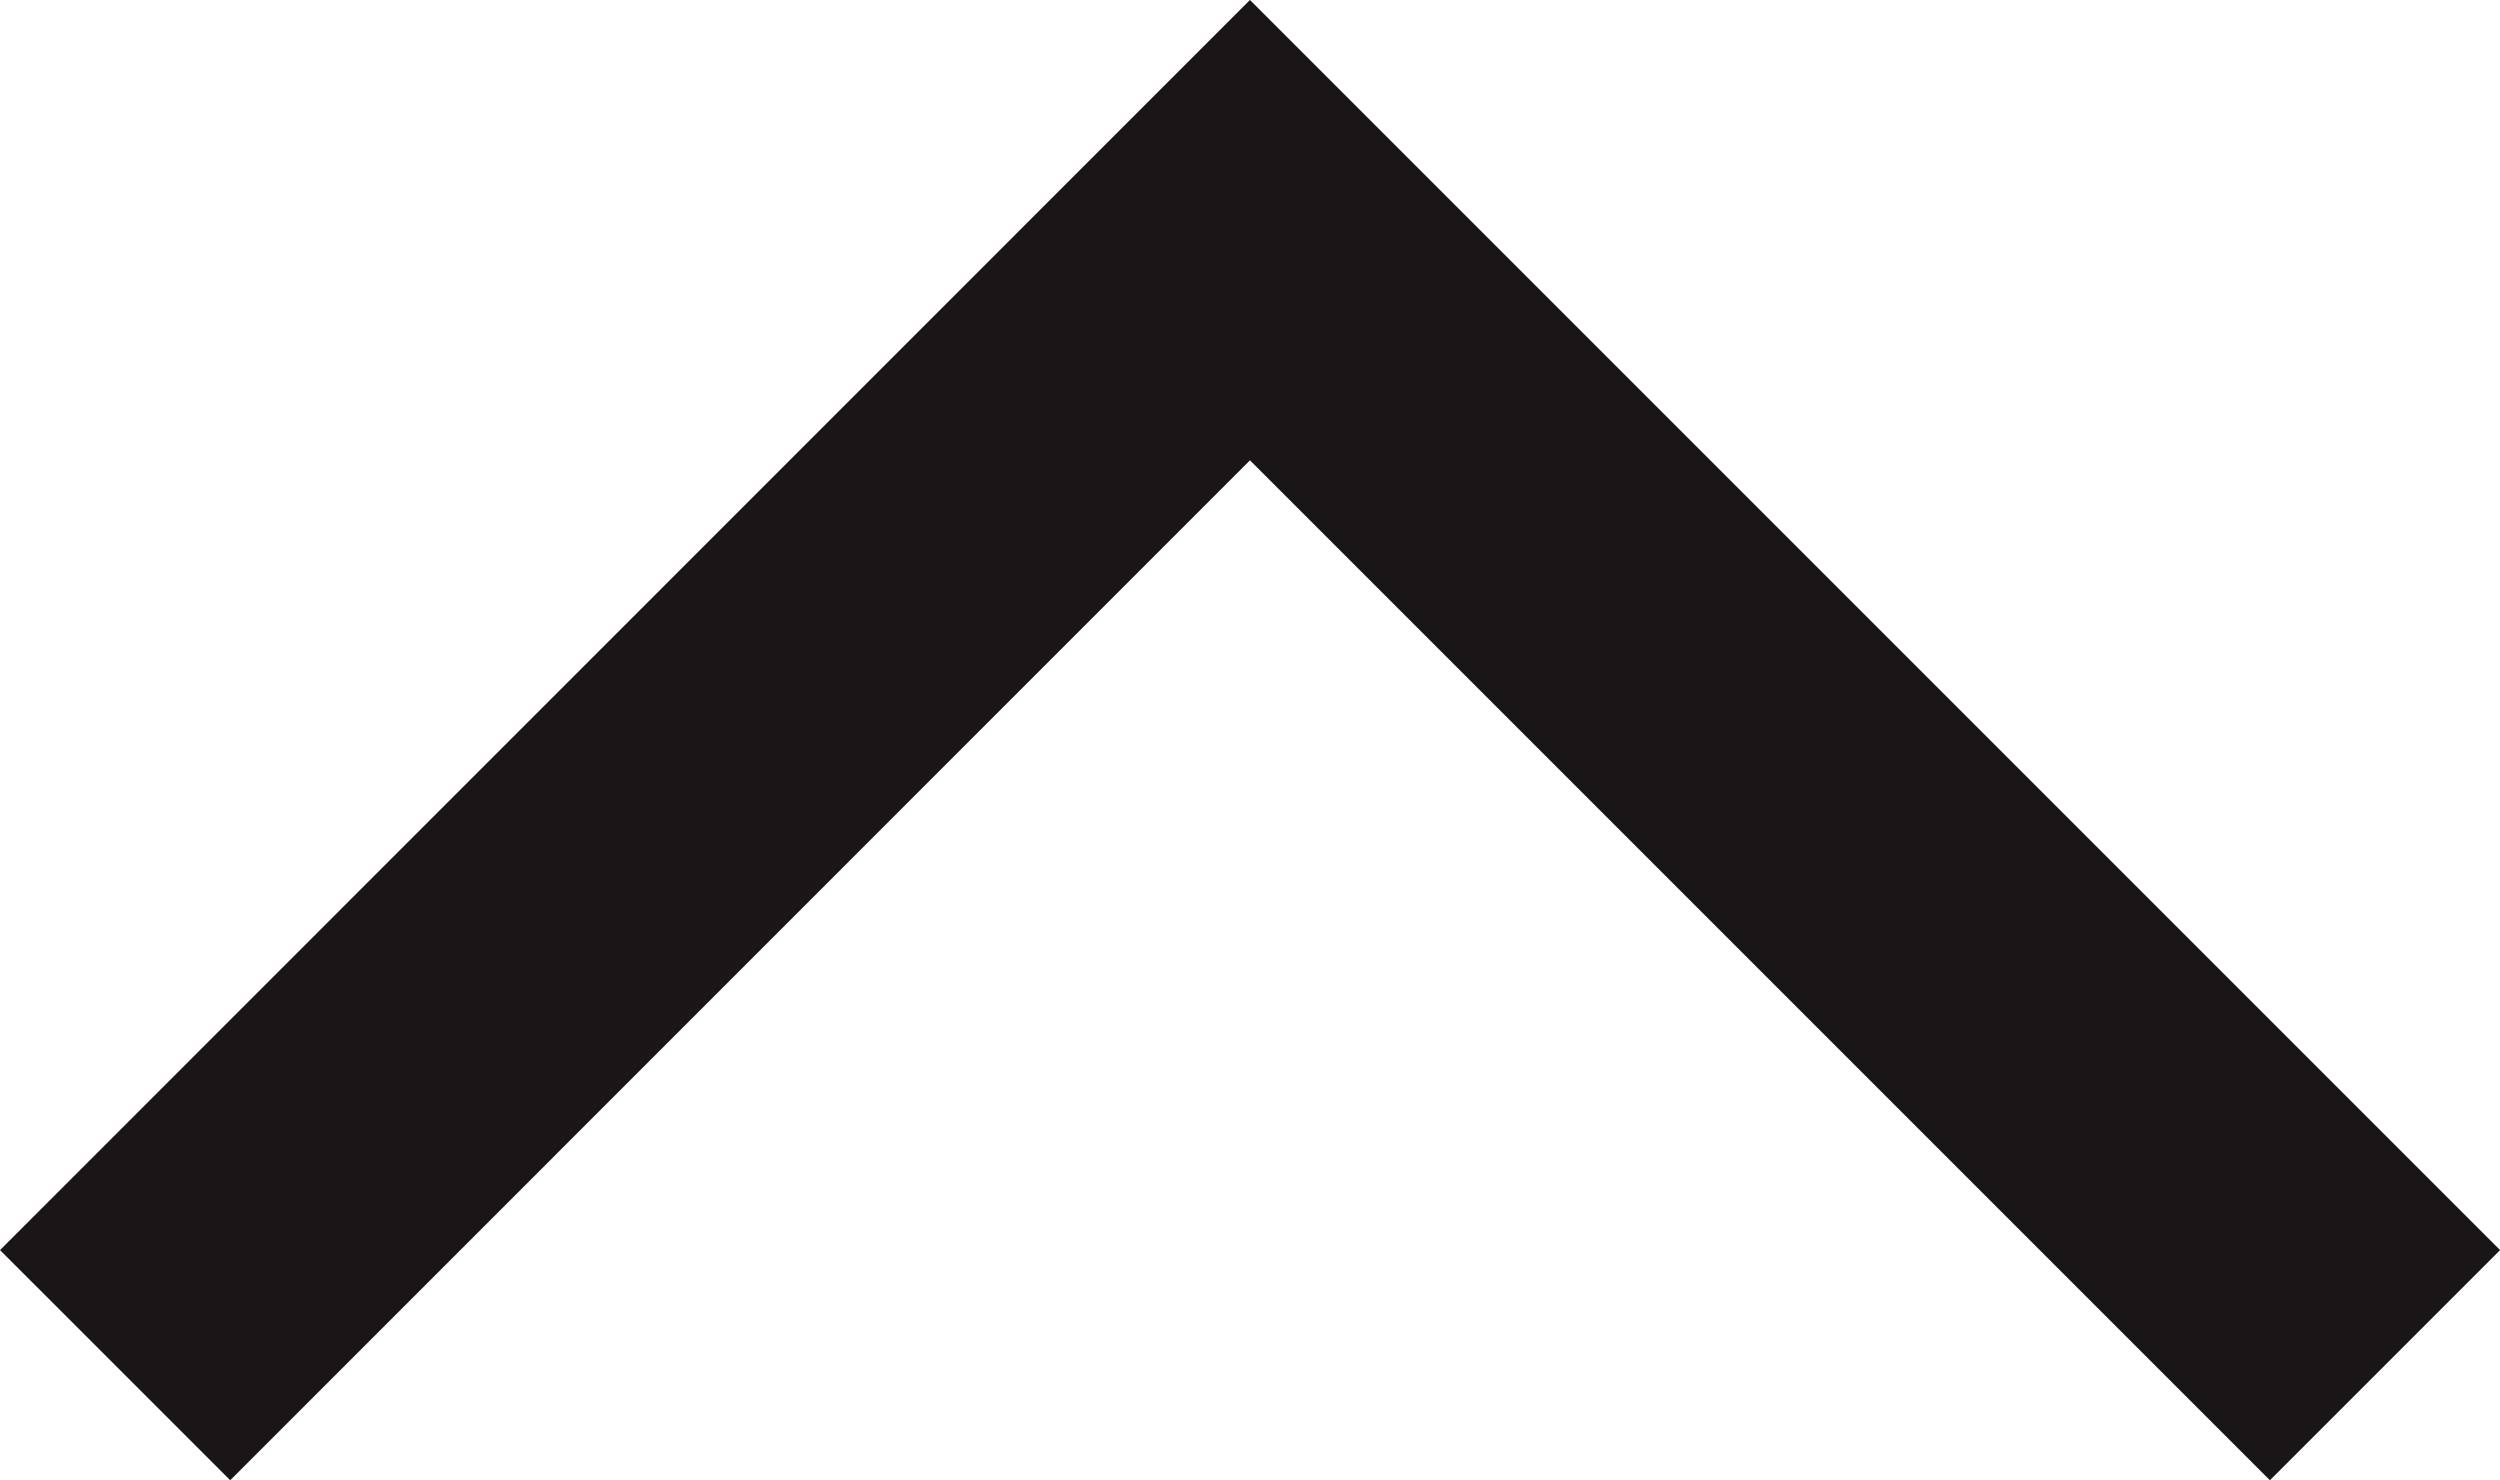 <svg xmlns="http://www.w3.org/2000/svg" width="23.041" height="13.643" viewBox="0 0 23.041 13.643"><defs><style>.a{fill:none;stroke:#1a1617;stroke-width:3px;}</style></defs><path class="a" d="M8553.466-23453.178l10.459-10.461,10.461,10.461" transform="translate(-8552.405 23465.76)"/></svg>